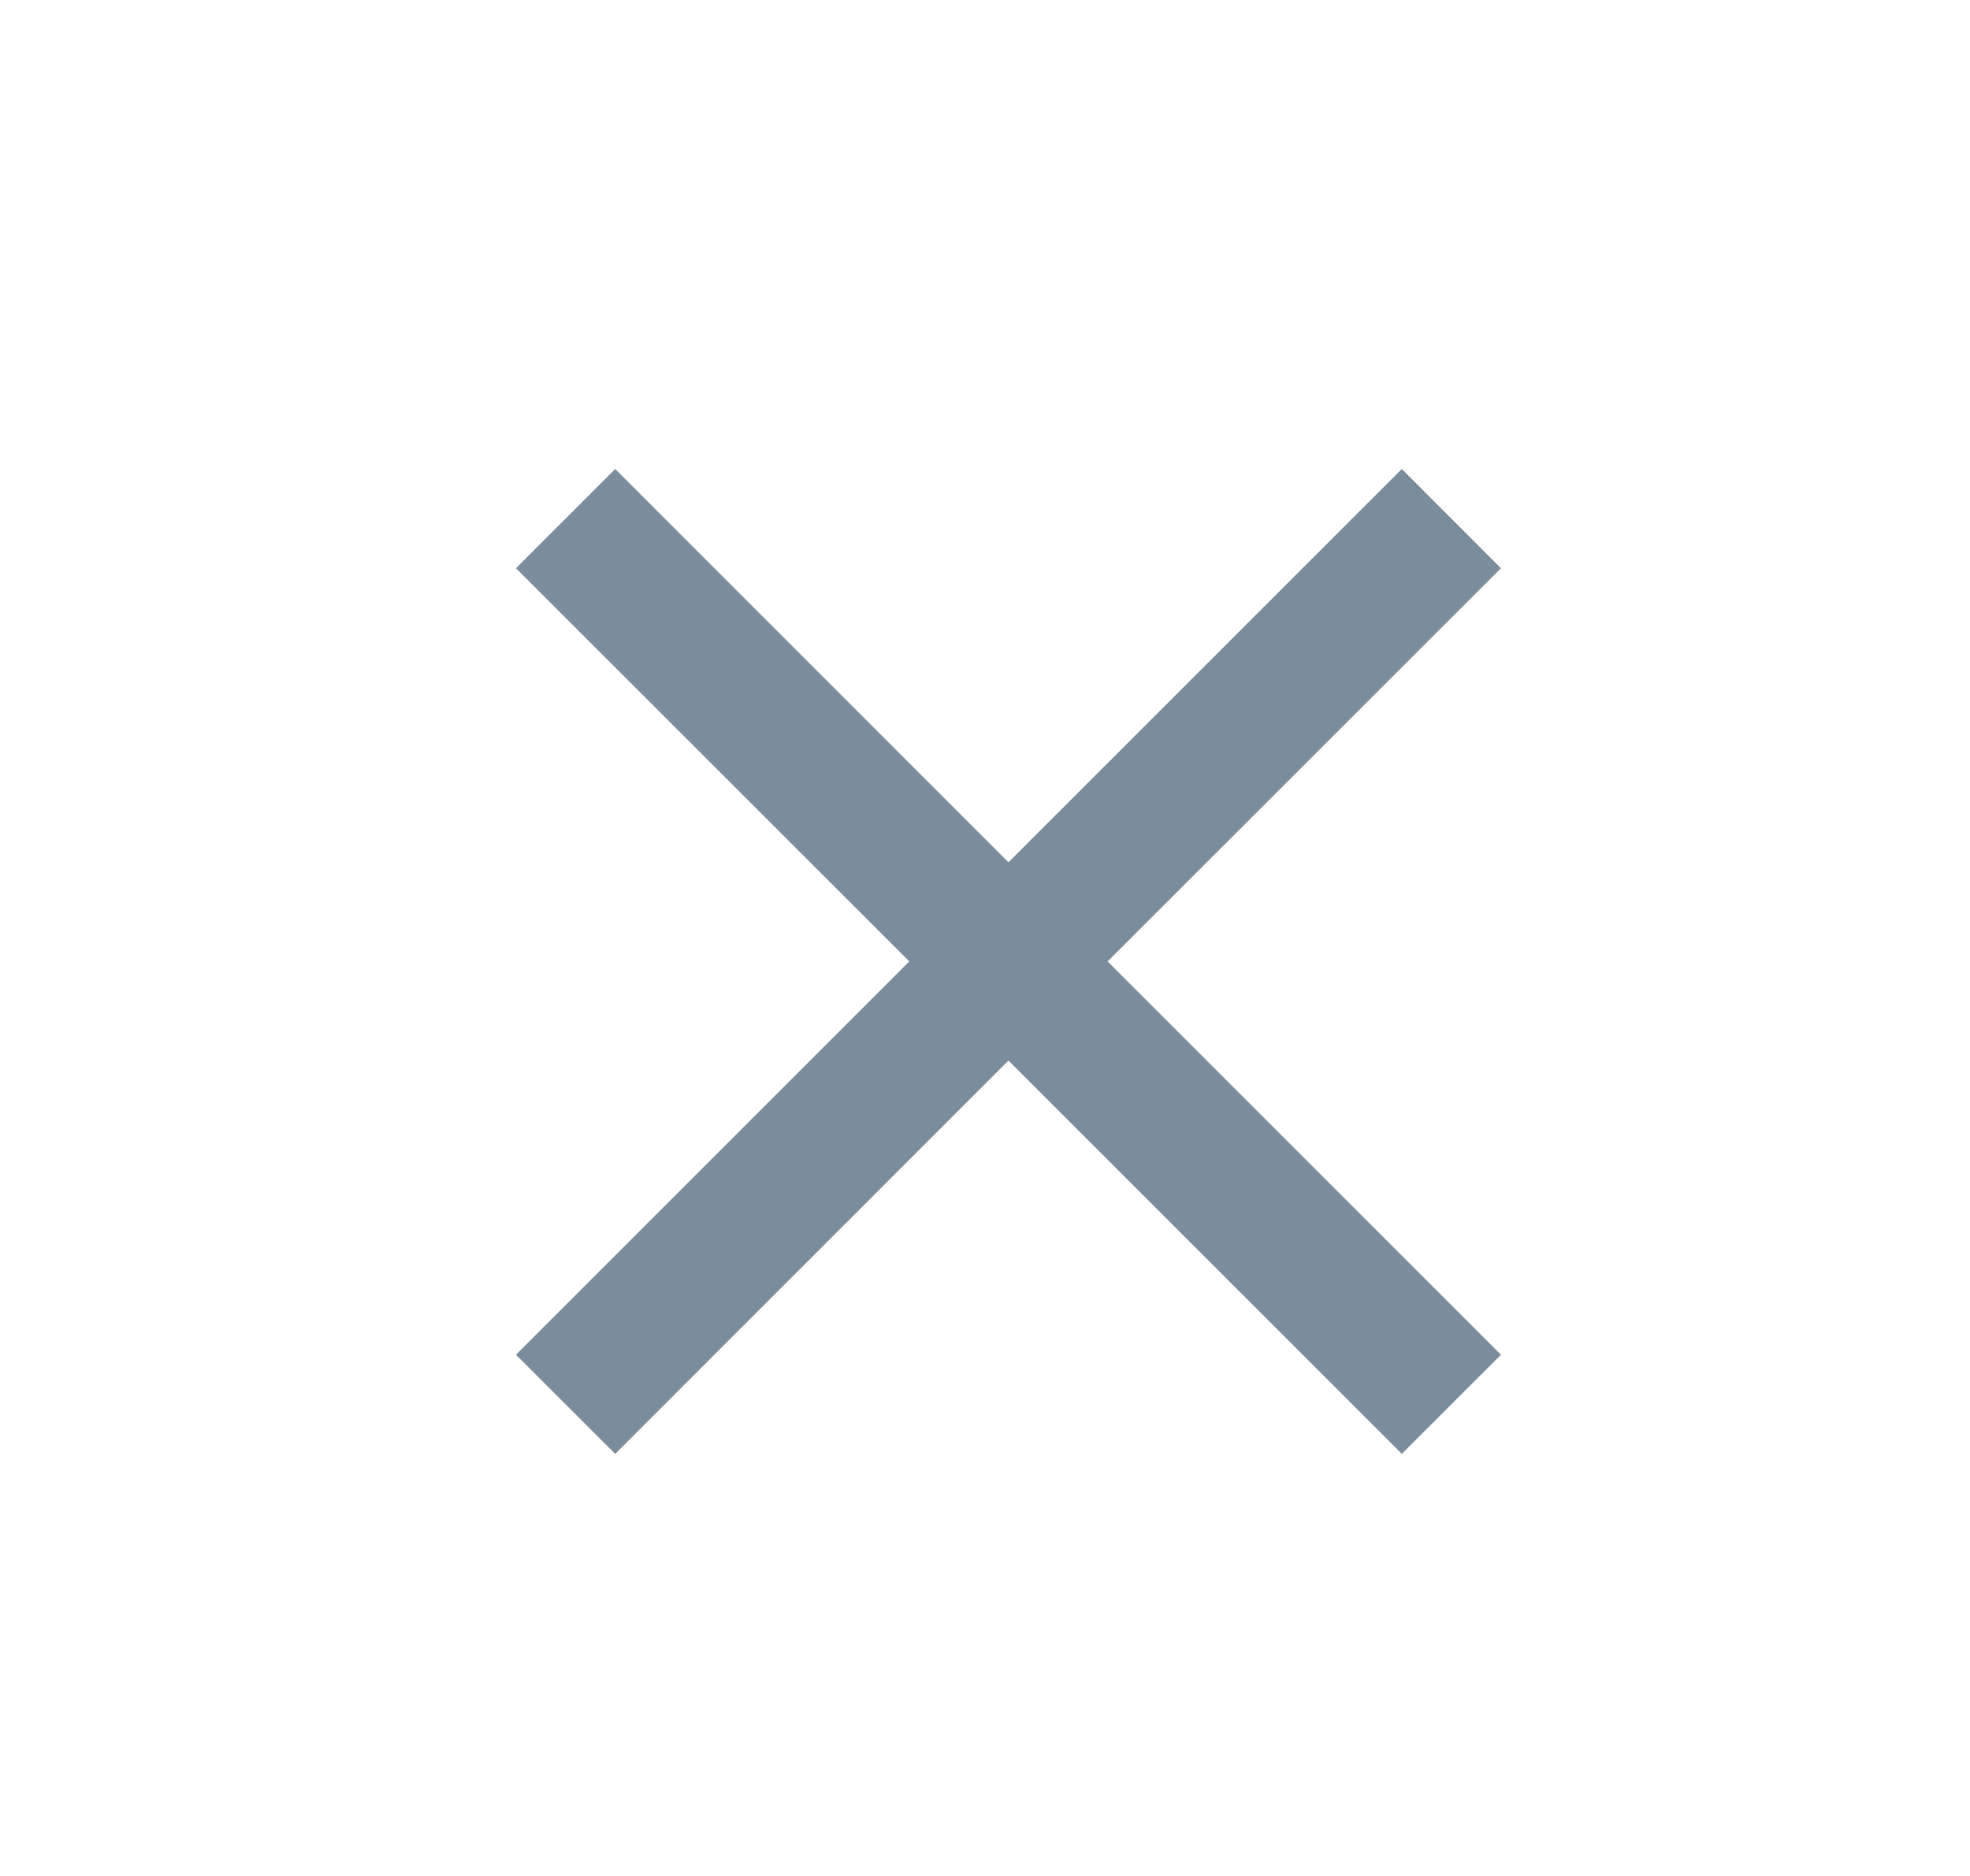 <svg width="21" height="20" viewBox="0 0 21 20" fill="none" xmlns="http://www.w3.org/2000/svg">
    <path d="M16 6.058 14.943 5 10.75 9.193 6.558 5 5.5 6.058l4.193 4.192L5.5 14.443 6.558 15.5l4.192-4.193 4.193 4.193L16 14.443l-4.193-4.193L16 6.058z" fill="#7B8C9D"/>
</svg>
